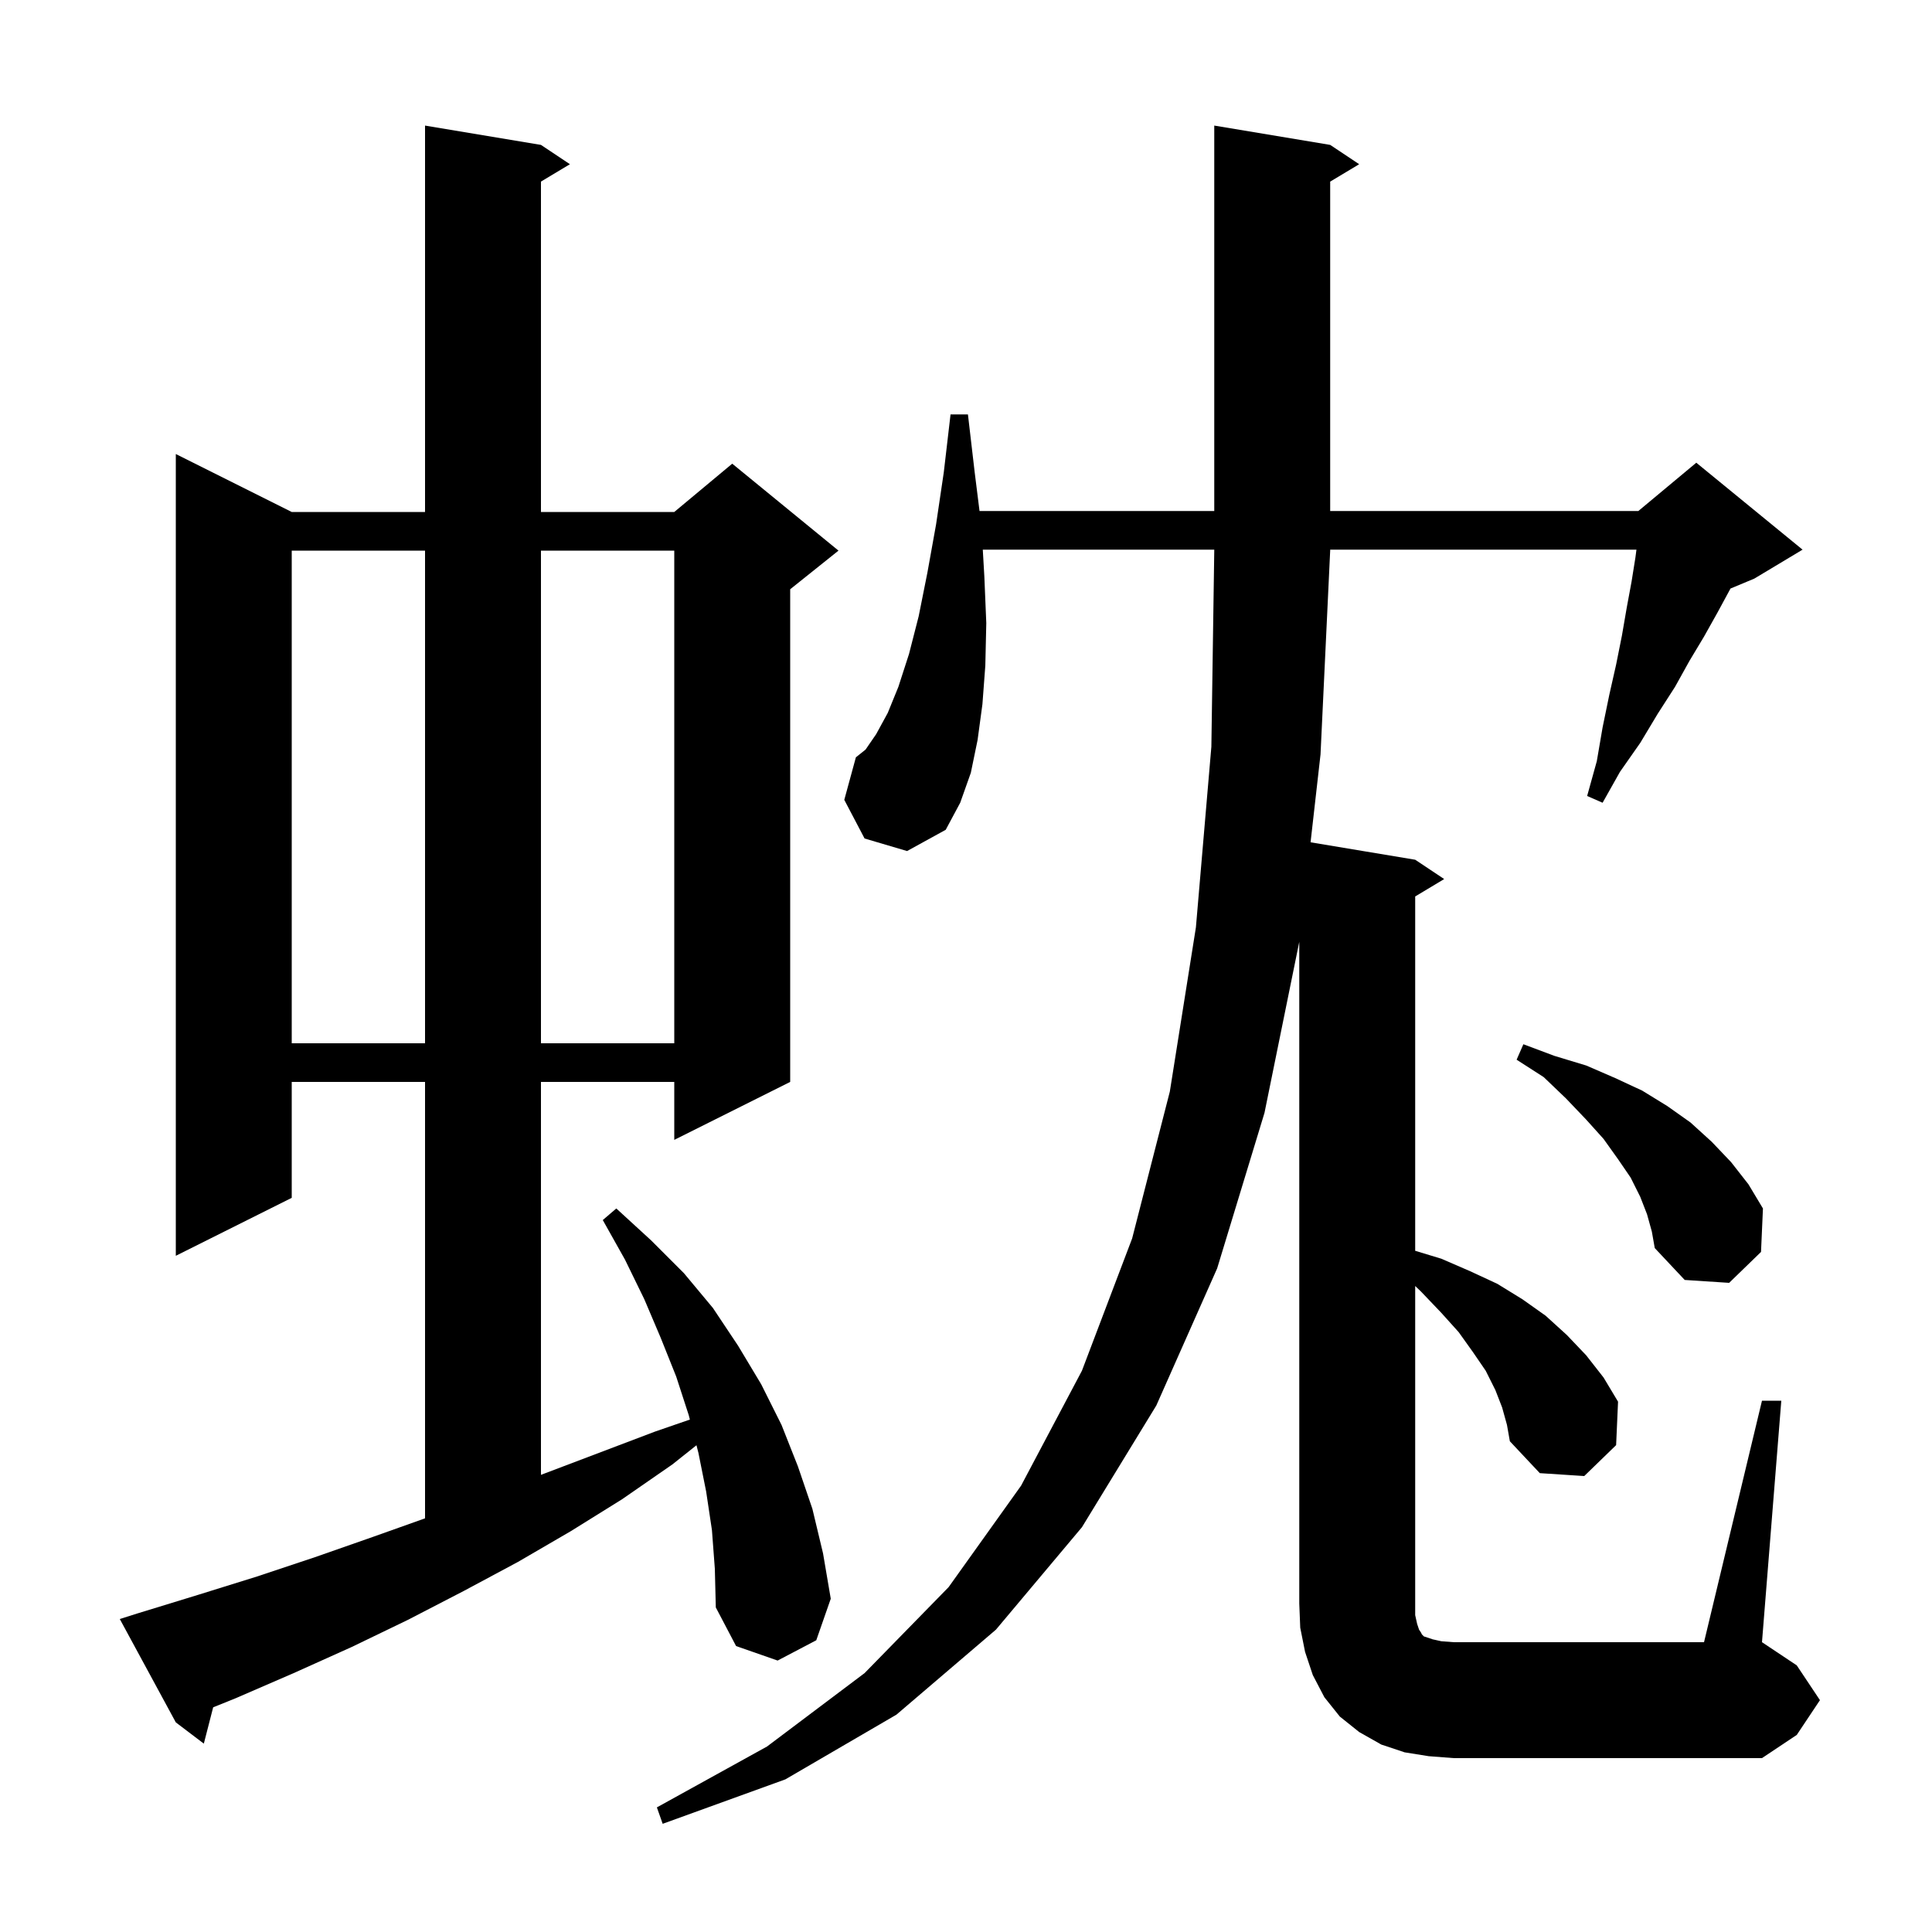 <svg xmlns="http://www.w3.org/2000/svg" xmlns:xlink="http://www.w3.org/1999/xlink" version="1.1" baseProfile="full" viewBox="0 0 200 200" width="200" height="200"><g fill="currentColor"><path d="M 147.9 181.8 L 145.4 181.4 L 143.0 180.6 L 140.7 179.3 L 138.7 177.7 L 137.1 175.7 L 135.9 173.4 L 135.1 171.0 L 134.6 168.5 L 134.5 166.0 L 134.5 97.5 L 130.9 115.2 L 126.0 131.3 L 119.7 145.5 L 112.0 158.1 L 103.1 168.7 L 92.8 177.5 L 81.3 184.2 L 68.6 188.8 L 68.0 187.1 L 79.4 180.8 L 89.5 173.2 L 98.2 164.3 L 105.7 153.8 L 112.0 141.9 L 117.2 128.2 L 121.1 113.0 L 123.8 96.0 L 125.4 77.3 L 125.7 57.0 L 125.7 56.9 L 101.738 56.9 L 101.9 59.7 L 102.1 64.5 L 102.0 68.9 L 101.7 72.9 L 101.2 76.6 L 100.5 80.0 L 99.4 83.1 L 97.9 85.9 L 93.9 88.1 L 89.5 86.8 L 87.4 82.8 L 88.6 78.4 L 89.6 77.6 L 90.7 76.0 L 91.9 73.8 L 93.0 71.1 L 94.1 67.7 L 95.1 63.8 L 96.0 59.3 L 96.9 54.3 L 97.7 48.9 L 98.4 42.9 L 100.2 42.9 L 100.9 48.9 L 101.4 52.9 L 125.7 52.9 L 125.7 13.0 L 137.7 15.0 L 140.7 17.0 L 137.7 18.8 L 137.7 52.9 L 169.6 52.9 L 175.6 47.9 L 186.6 56.9 L 181.6 59.9 L 179.141 60.925 L 179.1 61.0 L 177.8 63.4 L 176.4 65.9 L 174.9 68.4 L 173.4 71.1 L 171.6 73.9 L 169.8 76.9 L 167.7 79.9 L 165.9 83.1 L 164.3 82.4 L 165.3 78.8 L 165.9 75.3 L 166.6 71.9 L 167.3 68.8 L 167.9 65.8 L 168.4 62.9 L 168.9 60.2 L 169.3 57.7 L 169.404 56.9 L 137.7 56.9 L 137.7 57.0 L 136.7 78.1 L 135.669 87.195 L 146.5 89.0 L 149.5 91.0 L 146.5 92.8 L 146.5 129.482 L 149.2 130.3 L 152.2 131.6 L 155.0 132.9 L 157.6 134.5 L 160.0 136.2 L 162.2 138.2 L 164.2 140.3 L 166.0 142.6 L 167.5 145.1 L 167.3 149.6 L 164.0 152.8 L 159.4 152.5 L 156.3 149.2 L 156.0 147.5 L 155.5 145.7 L 154.8 143.9 L 153.8 141.9 L 152.5 140.0 L 151.0 137.9 L 149.2 135.9 L 147.1 133.7 L 146.5 133.126 L 146.5 167.2 L 146.7 168.1 L 146.9 168.7 L 147.1 169.0 L 147.2 169.2 L 147.4 169.4 L 148.3 169.7 L 149.2 169.9 L 150.5 170.0 L 176.4 170.0 L 182.4 145.0 L 184.4 145.0 L 182.4 170.0 L 186.0 172.4 L 188.4 176.0 L 186.0 179.6 L 182.4 182.0 L 150.5 182.0 Z M 73.7 158.4 L 73.1 154.4 L 72.3 150.4 L 72.098 149.612 L 69.6 151.6 L 64.4 155.2 L 59.1 158.5 L 53.6 161.7 L 48.0 164.7 L 42.2 167.7 L 36.4 170.5 L 30.4 173.2 L 24.4 175.8 L 22.067 176.741 L 21.1 180.5 L 18.2 178.3 L 12.4 167.6 L 14.3 167.0 L 20.5 165.1 L 26.6 163.2 L 32.6 161.2 L 38.6 159.1 L 44.0 157.178 L 44.0 112.0 L 30.2 112.0 L 30.2 124.0 L 18.2 130.0 L 18.2 47.0 L 30.2 53.0 L 44.0 53.0 L 44.0 13.0 L 56.0 15.0 L 59.0 17.0 L 56.0 18.8 L 56.0 53.0 L 69.8 53.0 L 75.8 48.0 L 86.8 57.0 L 81.8 61.0 L 81.8 112.0 L 69.8 118.0 L 69.8 112.0 L 56.0 112.0 L 56.0 152.676 L 67.8 148.2 L 71.416 146.953 L 71.3 146.5 L 70.0 142.5 L 68.4 138.5 L 66.7 134.5 L 64.7 130.4 L 62.4 126.3 L 63.8 125.1 L 67.4 128.4 L 70.8 131.8 L 73.8 135.4 L 76.4 139.3 L 78.8 143.3 L 80.9 147.5 L 82.6 151.8 L 84.1 156.2 L 85.2 160.8 L 86.0 165.5 L 84.5 169.8 L 80.5 171.9 L 76.2 170.4 L 74.1 166.4 L 74.0 162.4 Z M 170.5 125.7 L 169.8 123.9 L 168.8 121.9 L 167.5 120.0 L 166.0 117.9 L 164.2 115.9 L 162.1 113.7 L 159.8 111.5 L 157.0 109.7 L 157.7 108.1 L 160.9 109.3 L 164.2 110.3 L 167.2 111.6 L 170.0 112.9 L 172.6 114.5 L 175.0 116.2 L 177.2 118.2 L 179.2 120.3 L 181.0 122.6 L 182.5 125.1 L 182.3 129.6 L 179.0 132.8 L 174.4 132.5 L 171.3 129.2 L 171.0 127.5 Z M 30.2 57.0 L 30.2 108.0 L 44.0 108.0 L 44.0 57.0 Z M 56.0 57.0 L 56.0 108.0 L 69.8 108.0 L 69.8 57.0 Z "/></g></svg>